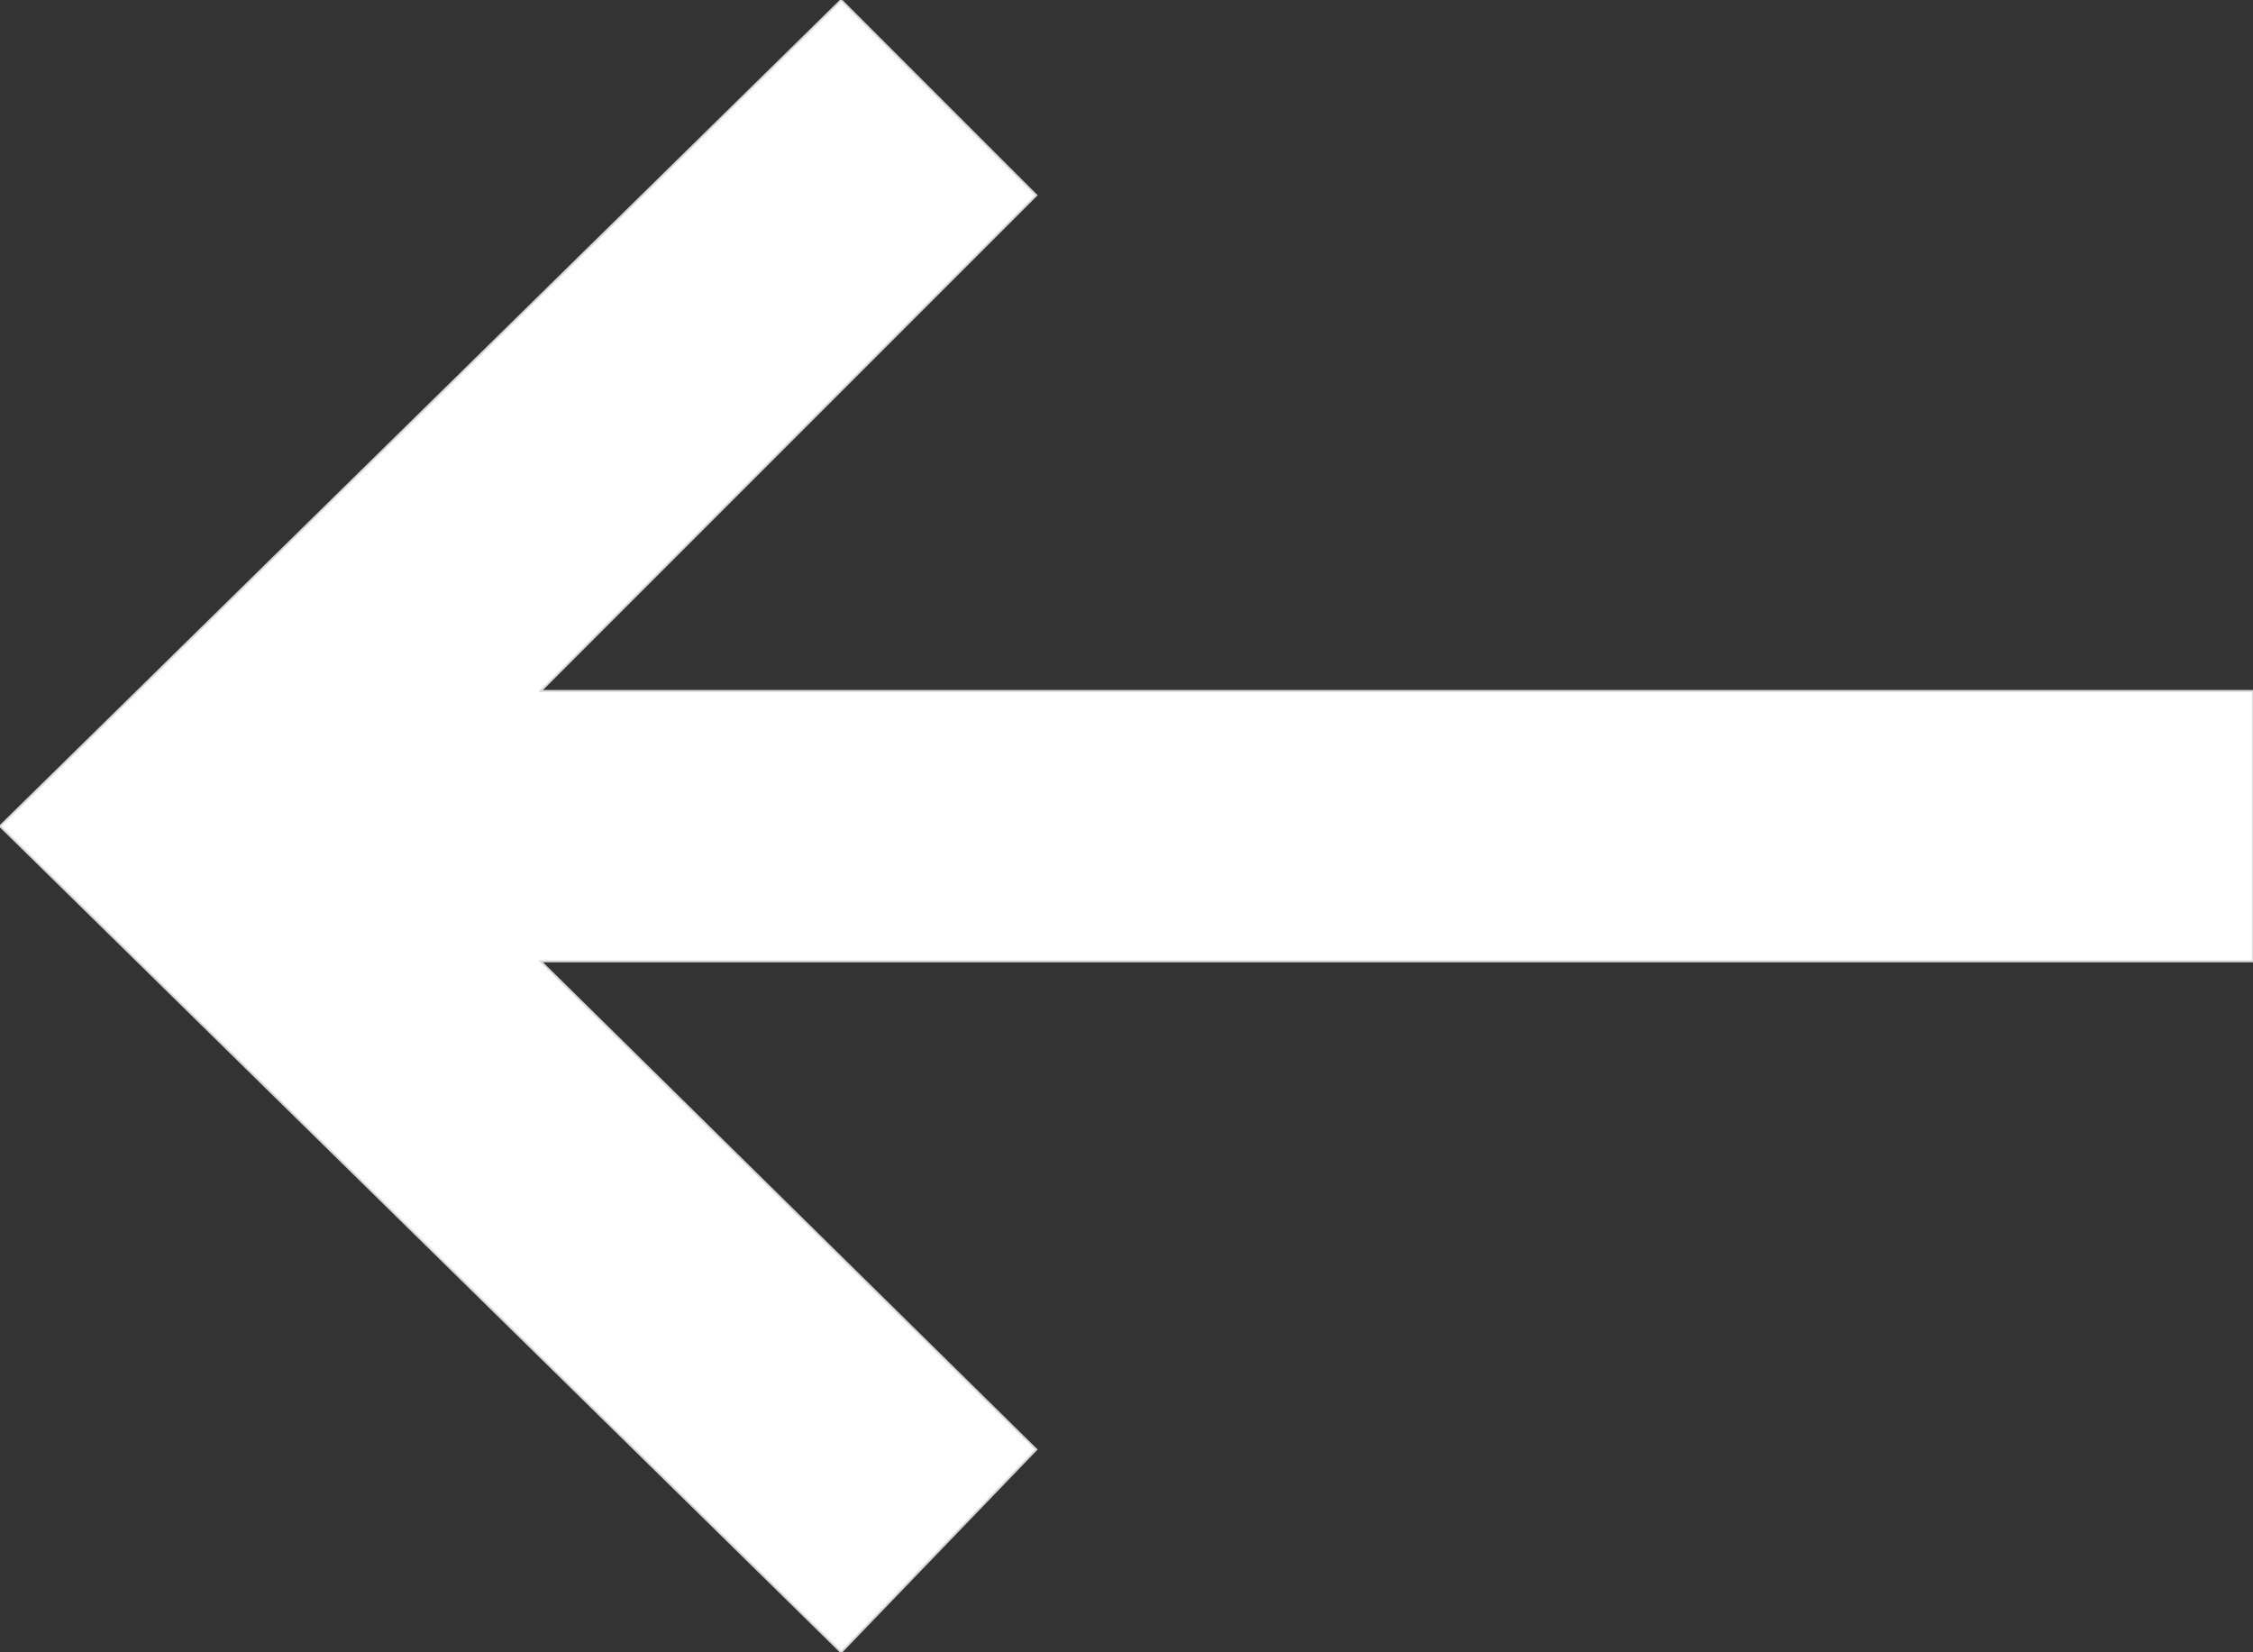 <?xml version="1.0" encoding="utf-8"?>
<!-- Generator: Adobe Illustrator 26.3.1, SVG Export Plug-In . SVG Version: 6.00 Build 0)  -->
<svg version="1.1" id="Layer_1" xmlns="http://www.w3.org/2000/svg" xmlns:xlink="http://www.w3.org/1999/xlink" x="0px" y="0px"
	 viewBox="0 0 30 22" style="enable-background:new 0 0 30 22;" xml:space="preserve">
<rect x="0" y="0" width="30" height="22" fill="#333333" stroke="none"/>
<style type="text/css">
	.st0{fill:#FFFFFF;stroke:#D7D7D7;stroke-width:2.500000e-02;}
</style>
<path class="st0" d="M0,11L11.2,0l2.6,2.6L7.2,9.2l0,0H30v3.6H7.2l0,0l6.6,6.5L11.2,22L0,11z"/>
</svg>
